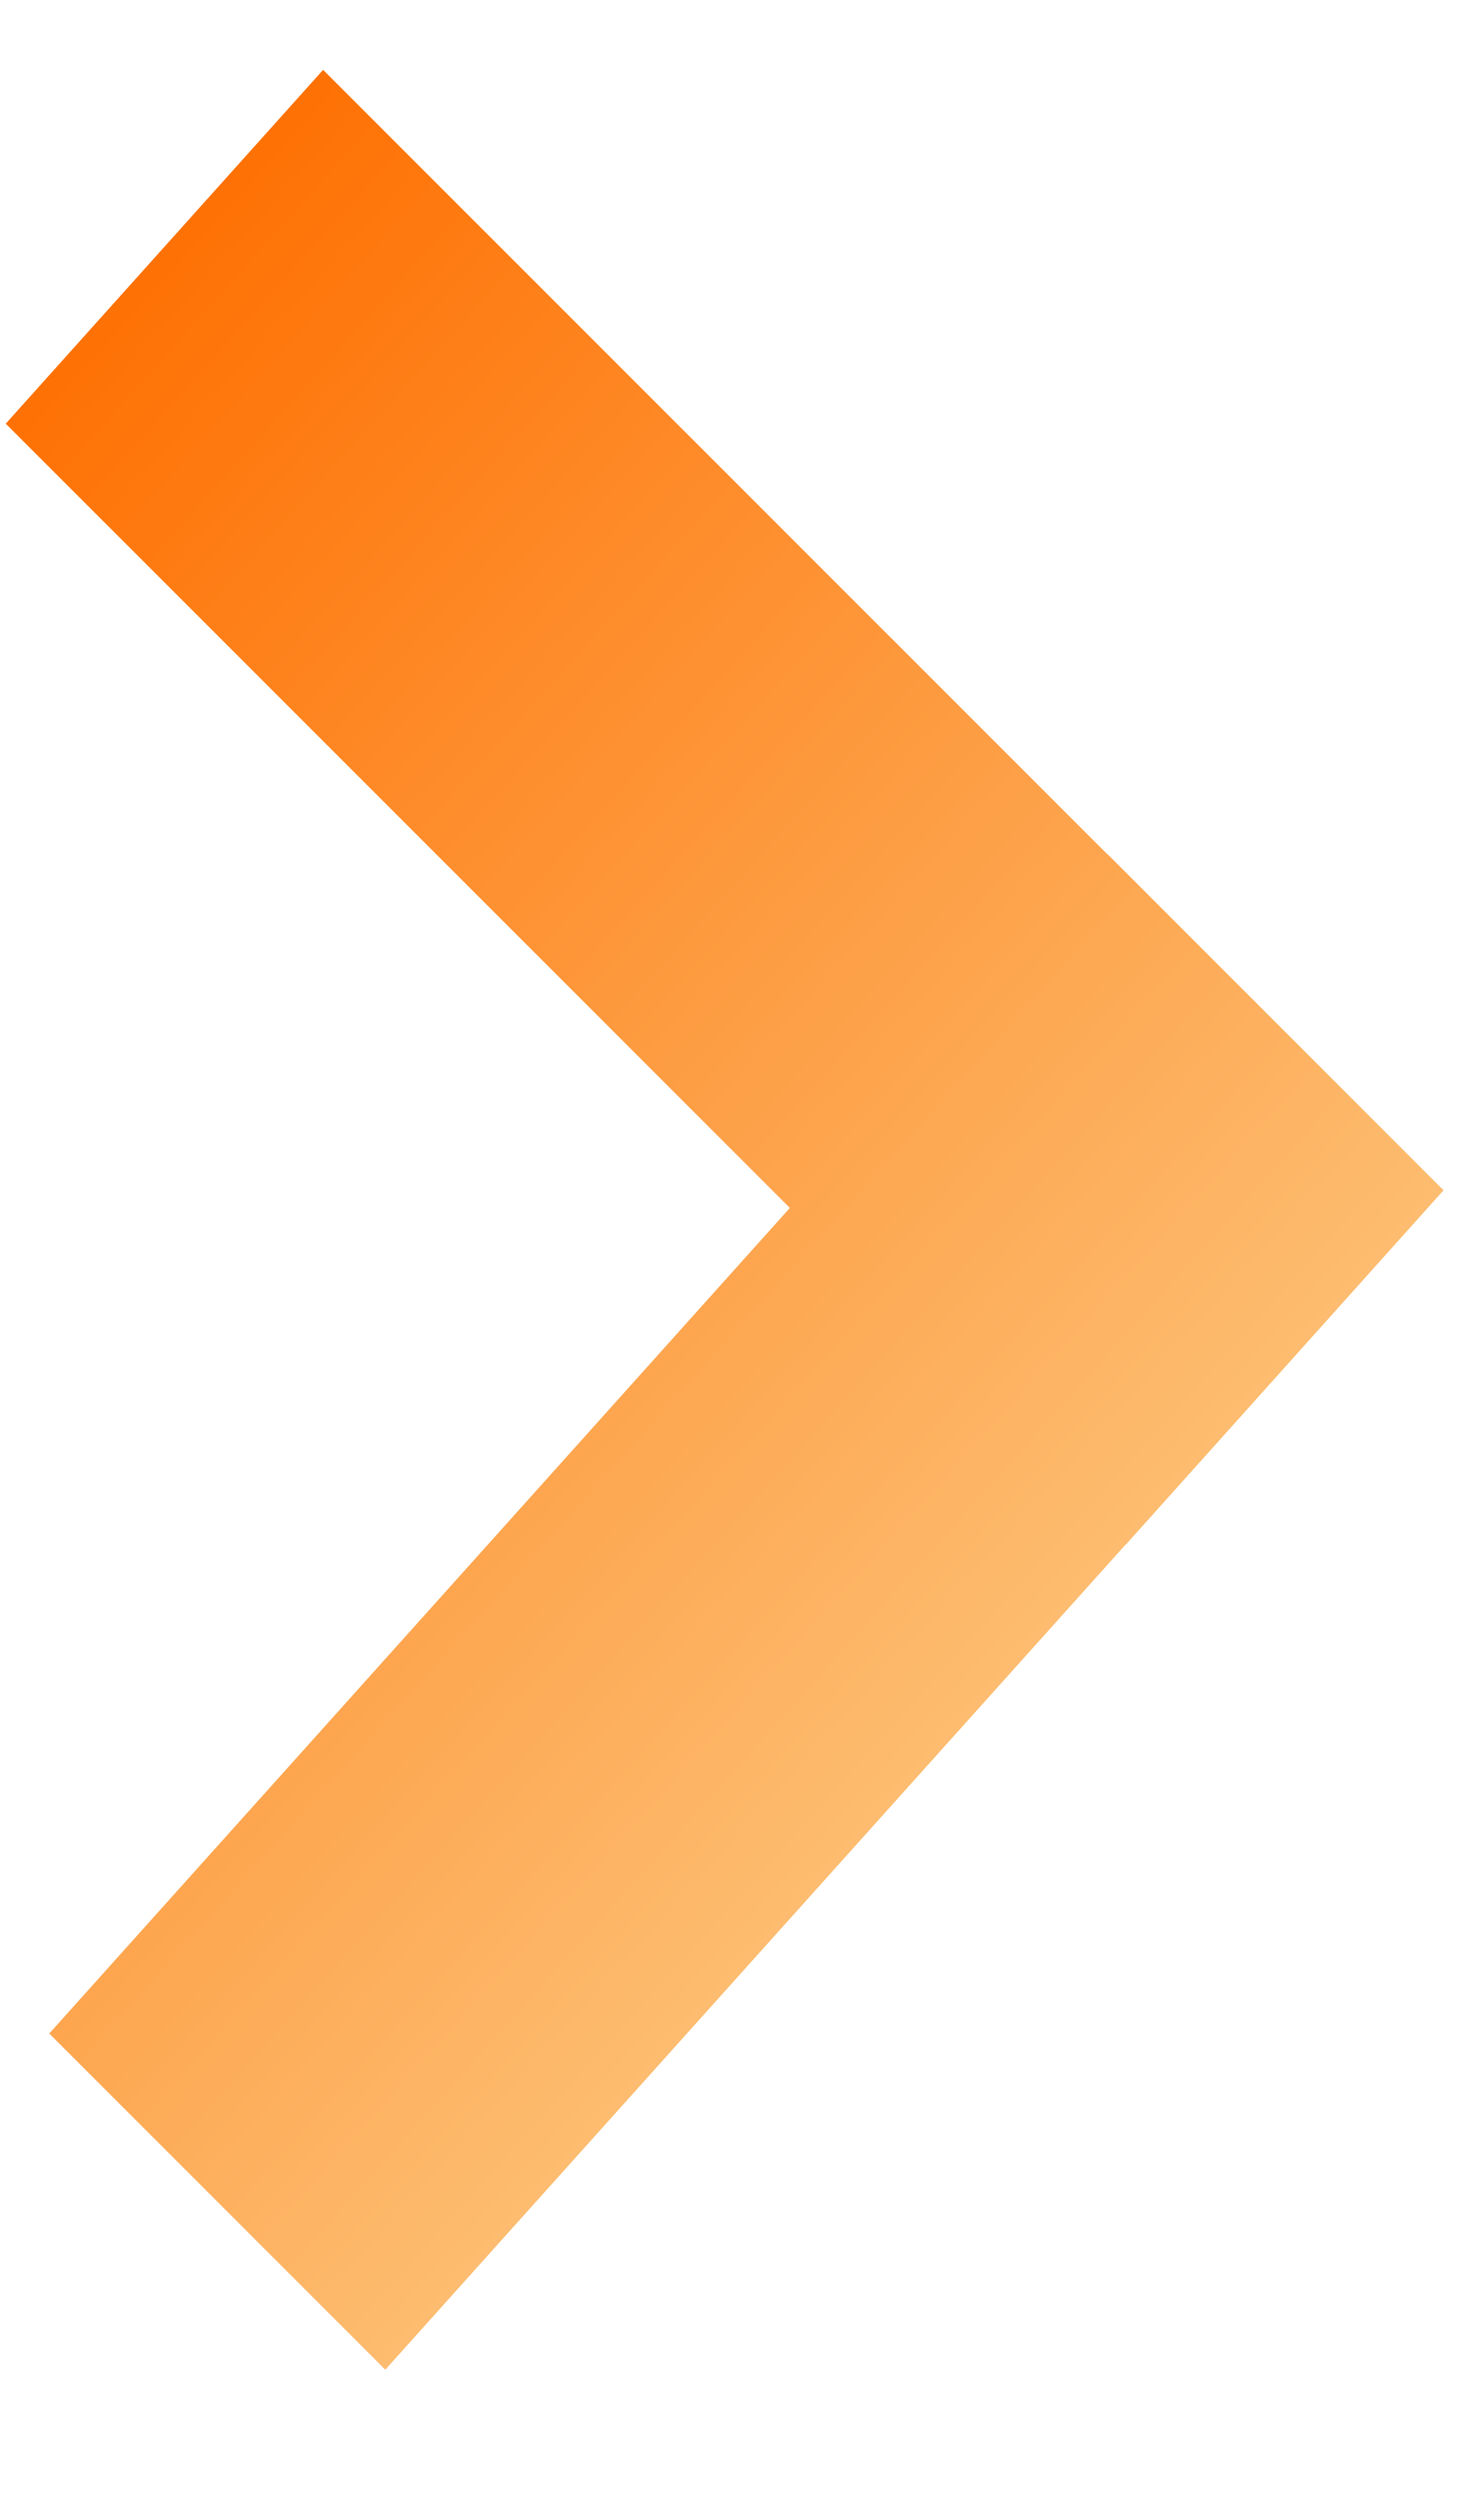 <svg width="10" height="17" viewBox="0 0 10 17" fill="none" xmlns="http://www.w3.org/2000/svg">
<path fill-rule="evenodd" clip-rule="evenodd" d="M0.335 13.828L2.621 16.114L7.659 10.501L7.66 10.502L9.819 8.095L9.818 8.094L9.819 8.093L7.533 5.807L7.532 5.808L2.198 0.475L0.039 2.881L5.373 8.214L0.335 13.828Z" fill="url(#paint0_linear_421_2040)"/>
<defs>
<linearGradient id="paint0_linear_421_2040" x1="6.221" y1="12.105" x2="-1.788" y2="4.917" gradientUnits="userSpaceOnUse">
<stop stop-color="#FDBC6F"/>
<stop offset="1" stop-color="#FE7104"/>
</linearGradient>
</defs>
</svg>
